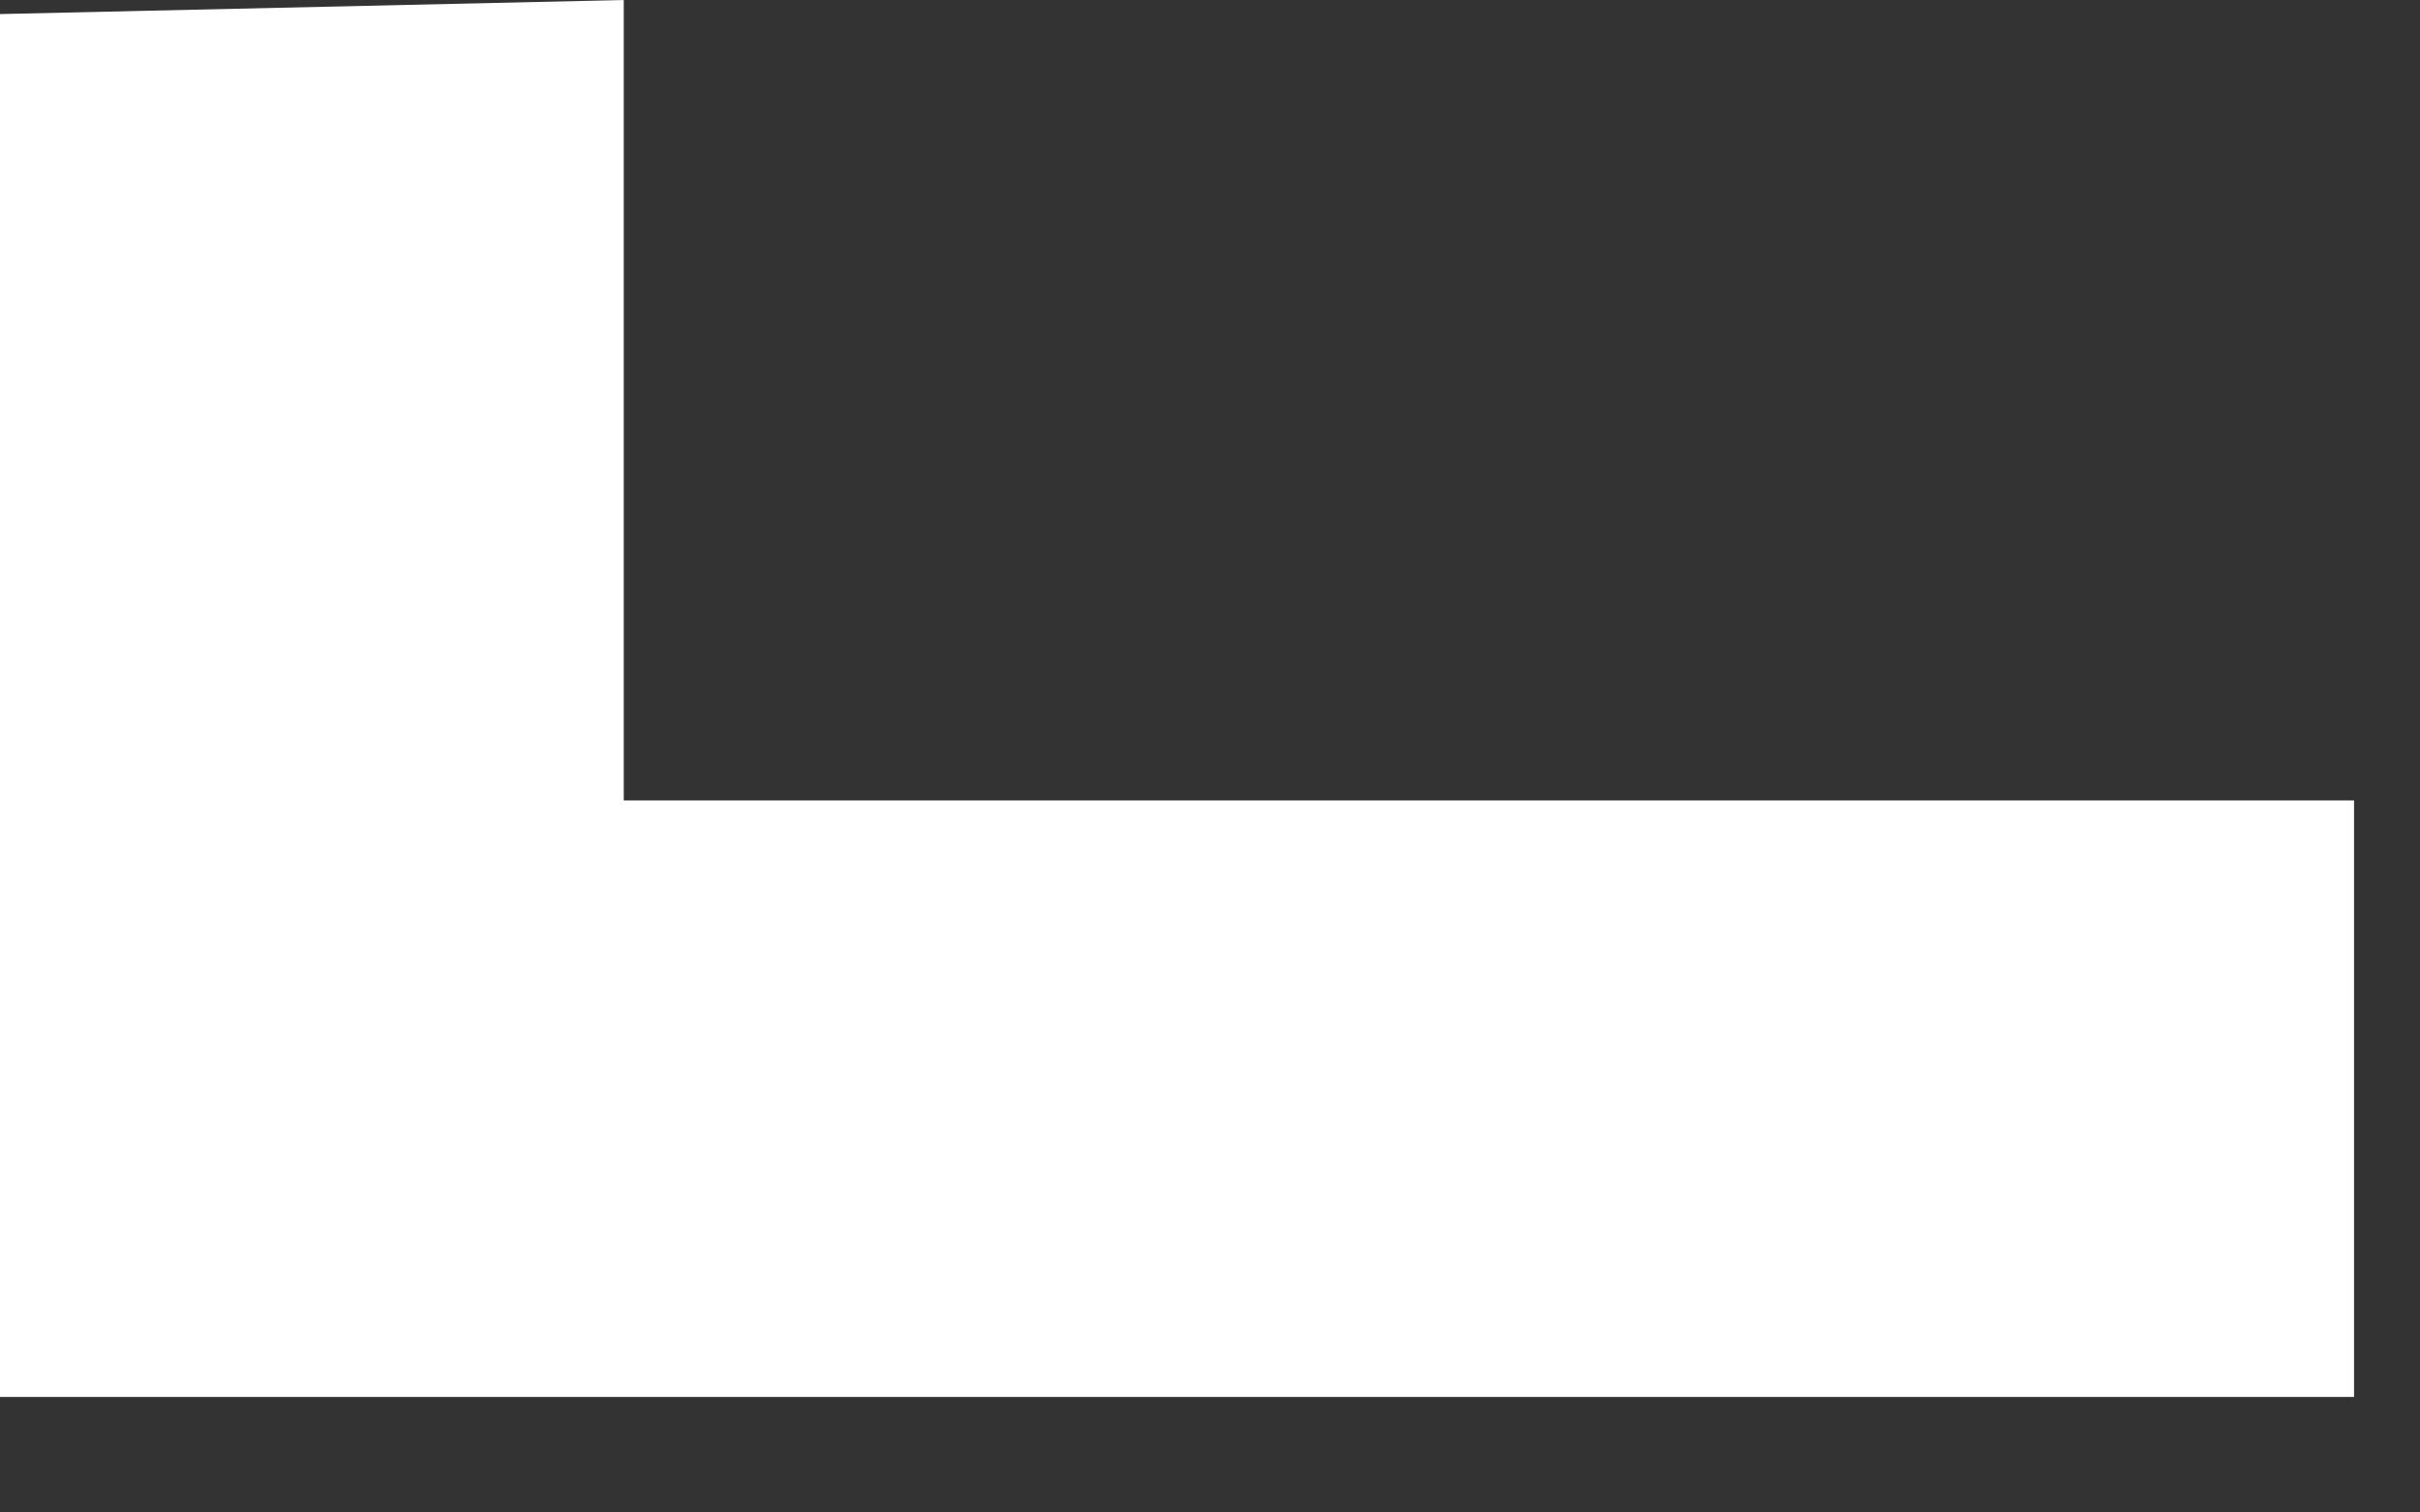 <?xml version="1.0" encoding="utf-8"?>
<svg xmlns="http://www.w3.org/2000/svg" fill="none" height="100%" overflow="visible" preserveAspectRatio="none" style="display: block;" viewBox="0 0 16 10" width="100%">
<rect x="0" y="0" width="16" height="10" fill="#333333" stroke="none"/>
<path clip-rule="evenodd" d="M4.124 0L0 0.093V9.236H15.564V5.292H4.124V0Z" fill="white" fill-rule="evenodd" id="Fill 22"/>
</svg>
